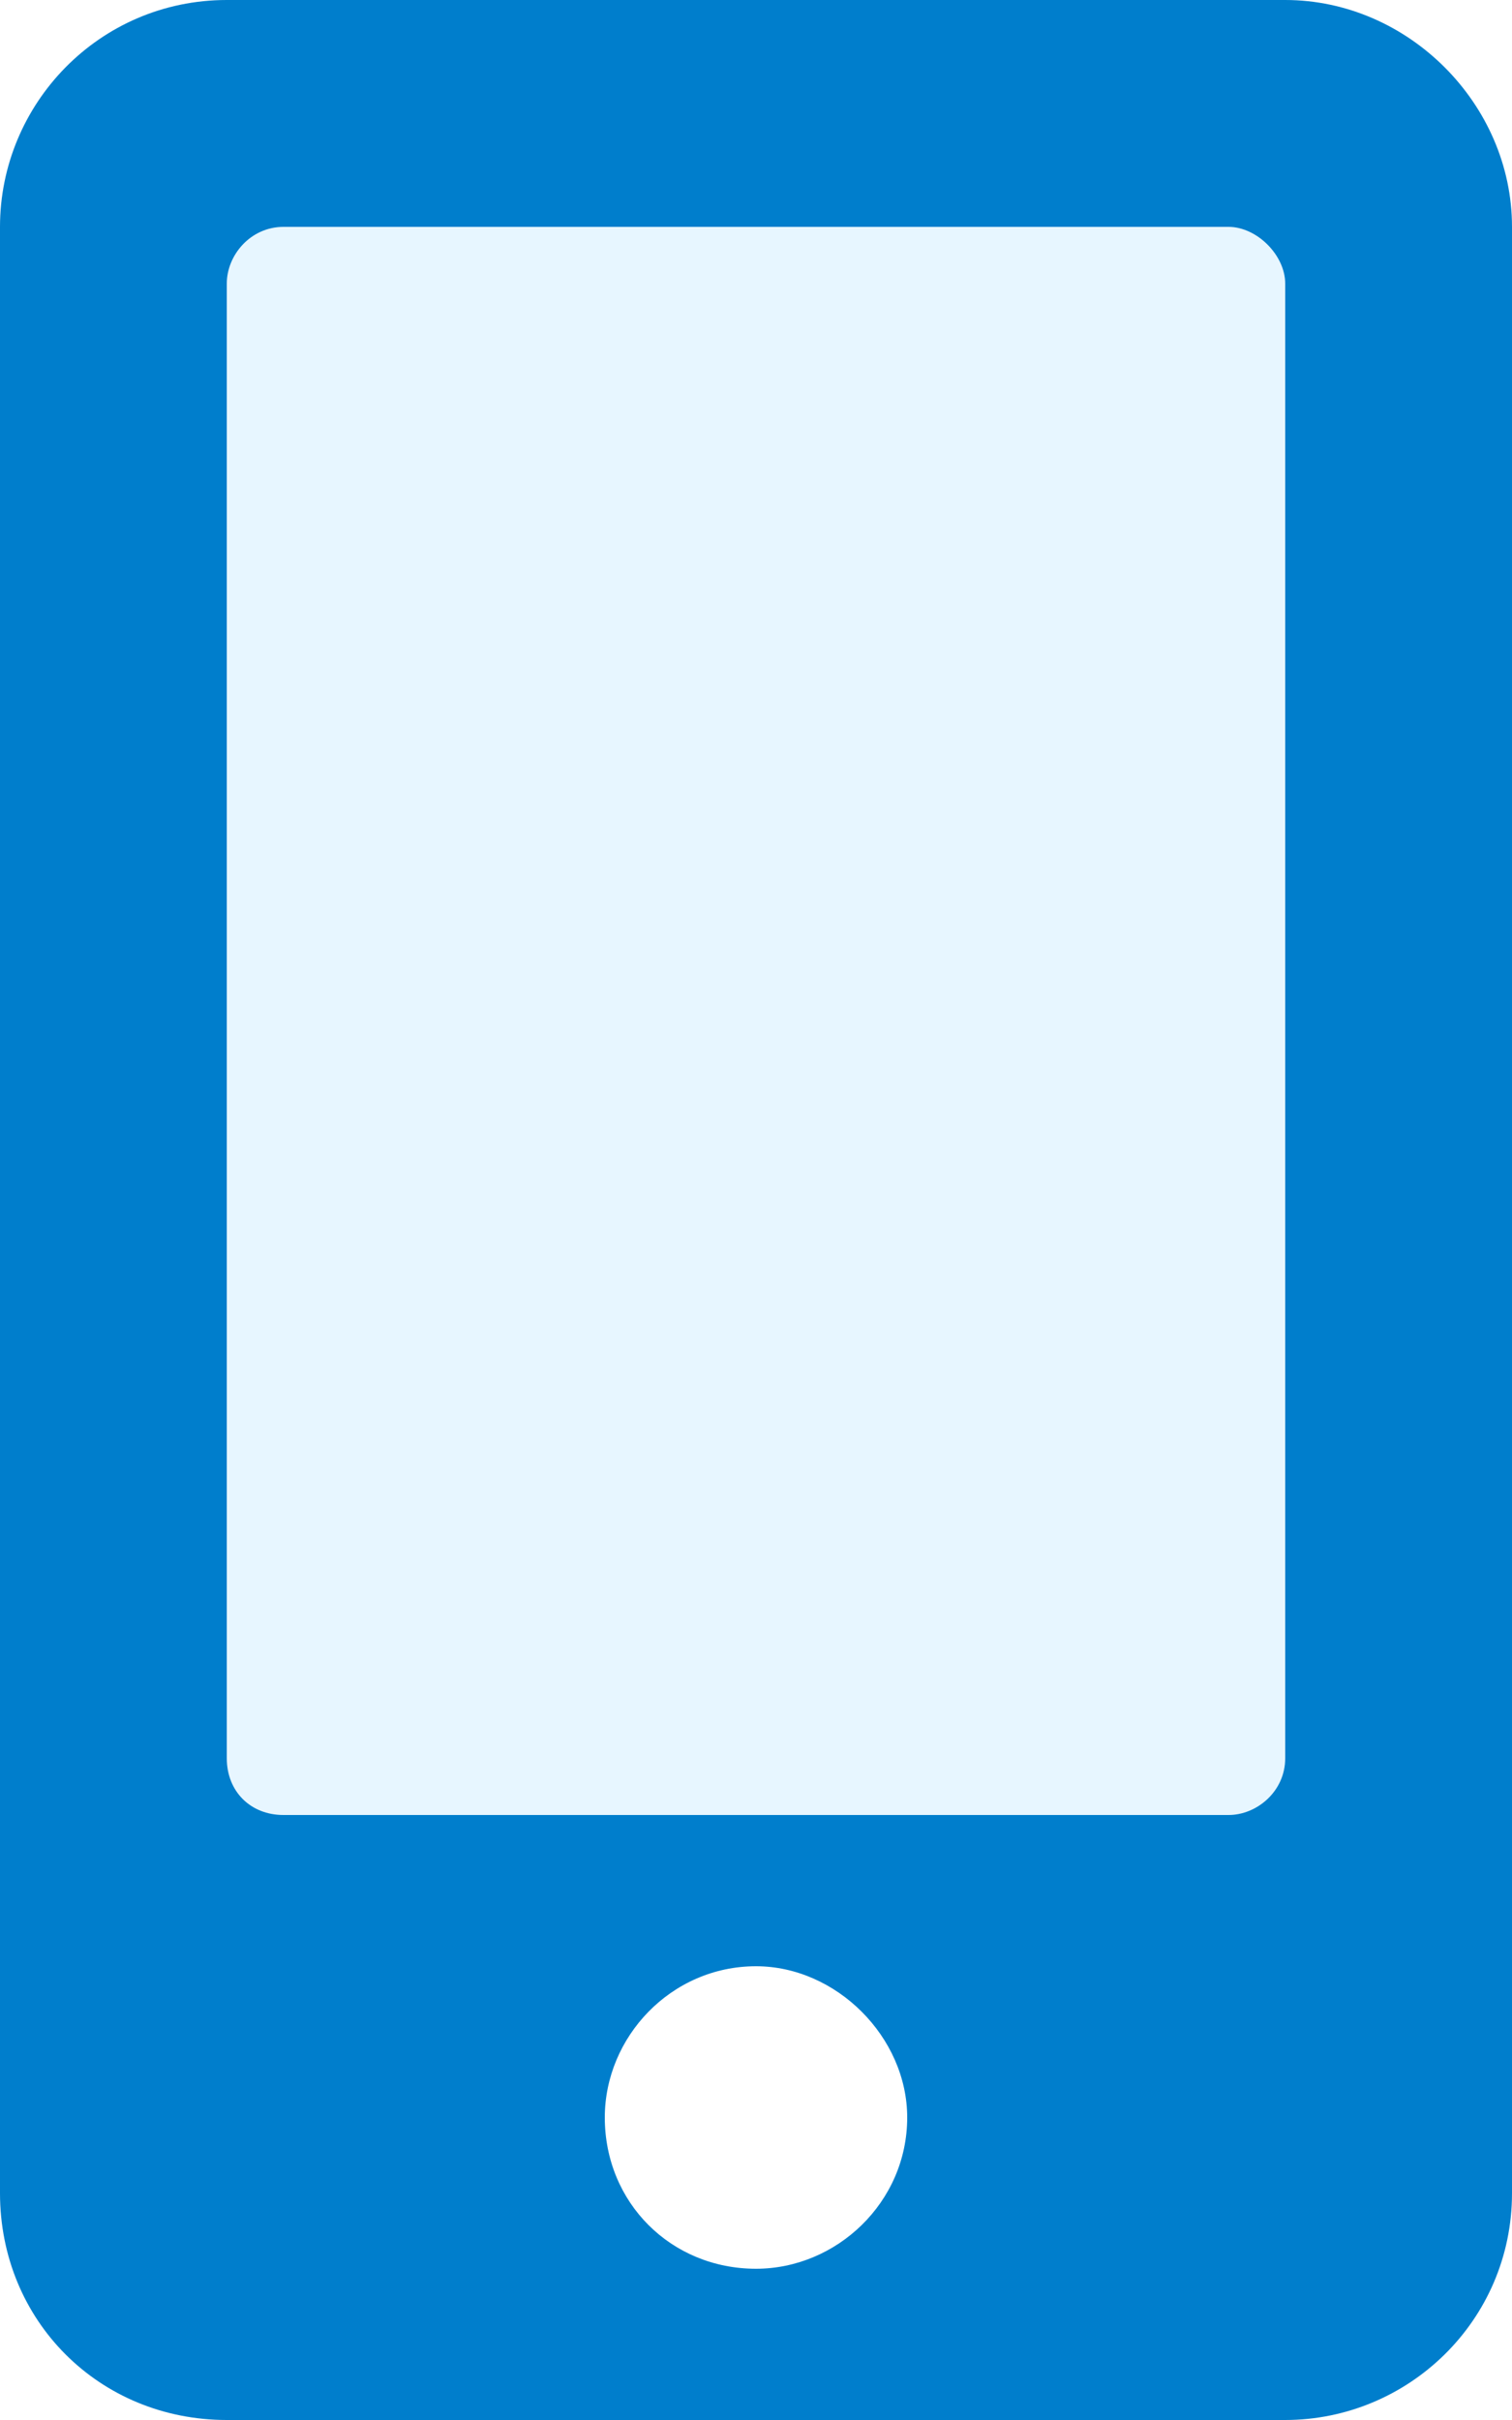 <?xml version="1.0" encoding="UTF-8"?>
<svg xmlns="http://www.w3.org/2000/svg" width="30" height="48" viewBox="0 0 30 48" fill="none">
  <path opacity="0.4" d="M25.5 34.875C25.5 35.531 24.938 36 24.375 36H5.625C4.969 36 4.5 35.531 4.5 34.875V5.625C4.5 5.062 4.969 4.5 5.625 4.5H24.375C24.938 4.5 25.5 5.062 25.5 5.625V34.875Z" fill="#C4E8FF"></path>
  <path d="M25.5 0C27.938 0 30 2.062 30 4.5V43.5C30 46.031 27.938 48 25.5 48H4.5C1.969 48 0 46.031 0 43.5V4.5C0 2.062 1.969 0 4.5 0H25.5ZM15 45C16.594 45 18 43.688 18 42C18 40.406 16.594 39 15 39C13.312 39 12 40.406 12 42C12 43.688 13.312 45 15 45ZM25.5 34.875V5.625C25.5 5.062 24.938 4.5 24.375 4.5H5.625C4.969 4.5 4.5 5.062 4.5 5.625V34.875C4.5 35.531 4.969 36 5.625 36H24.375C24.938 36 25.5 35.531 25.5 34.875Z" fill="#007ECC"></path>
</svg>
